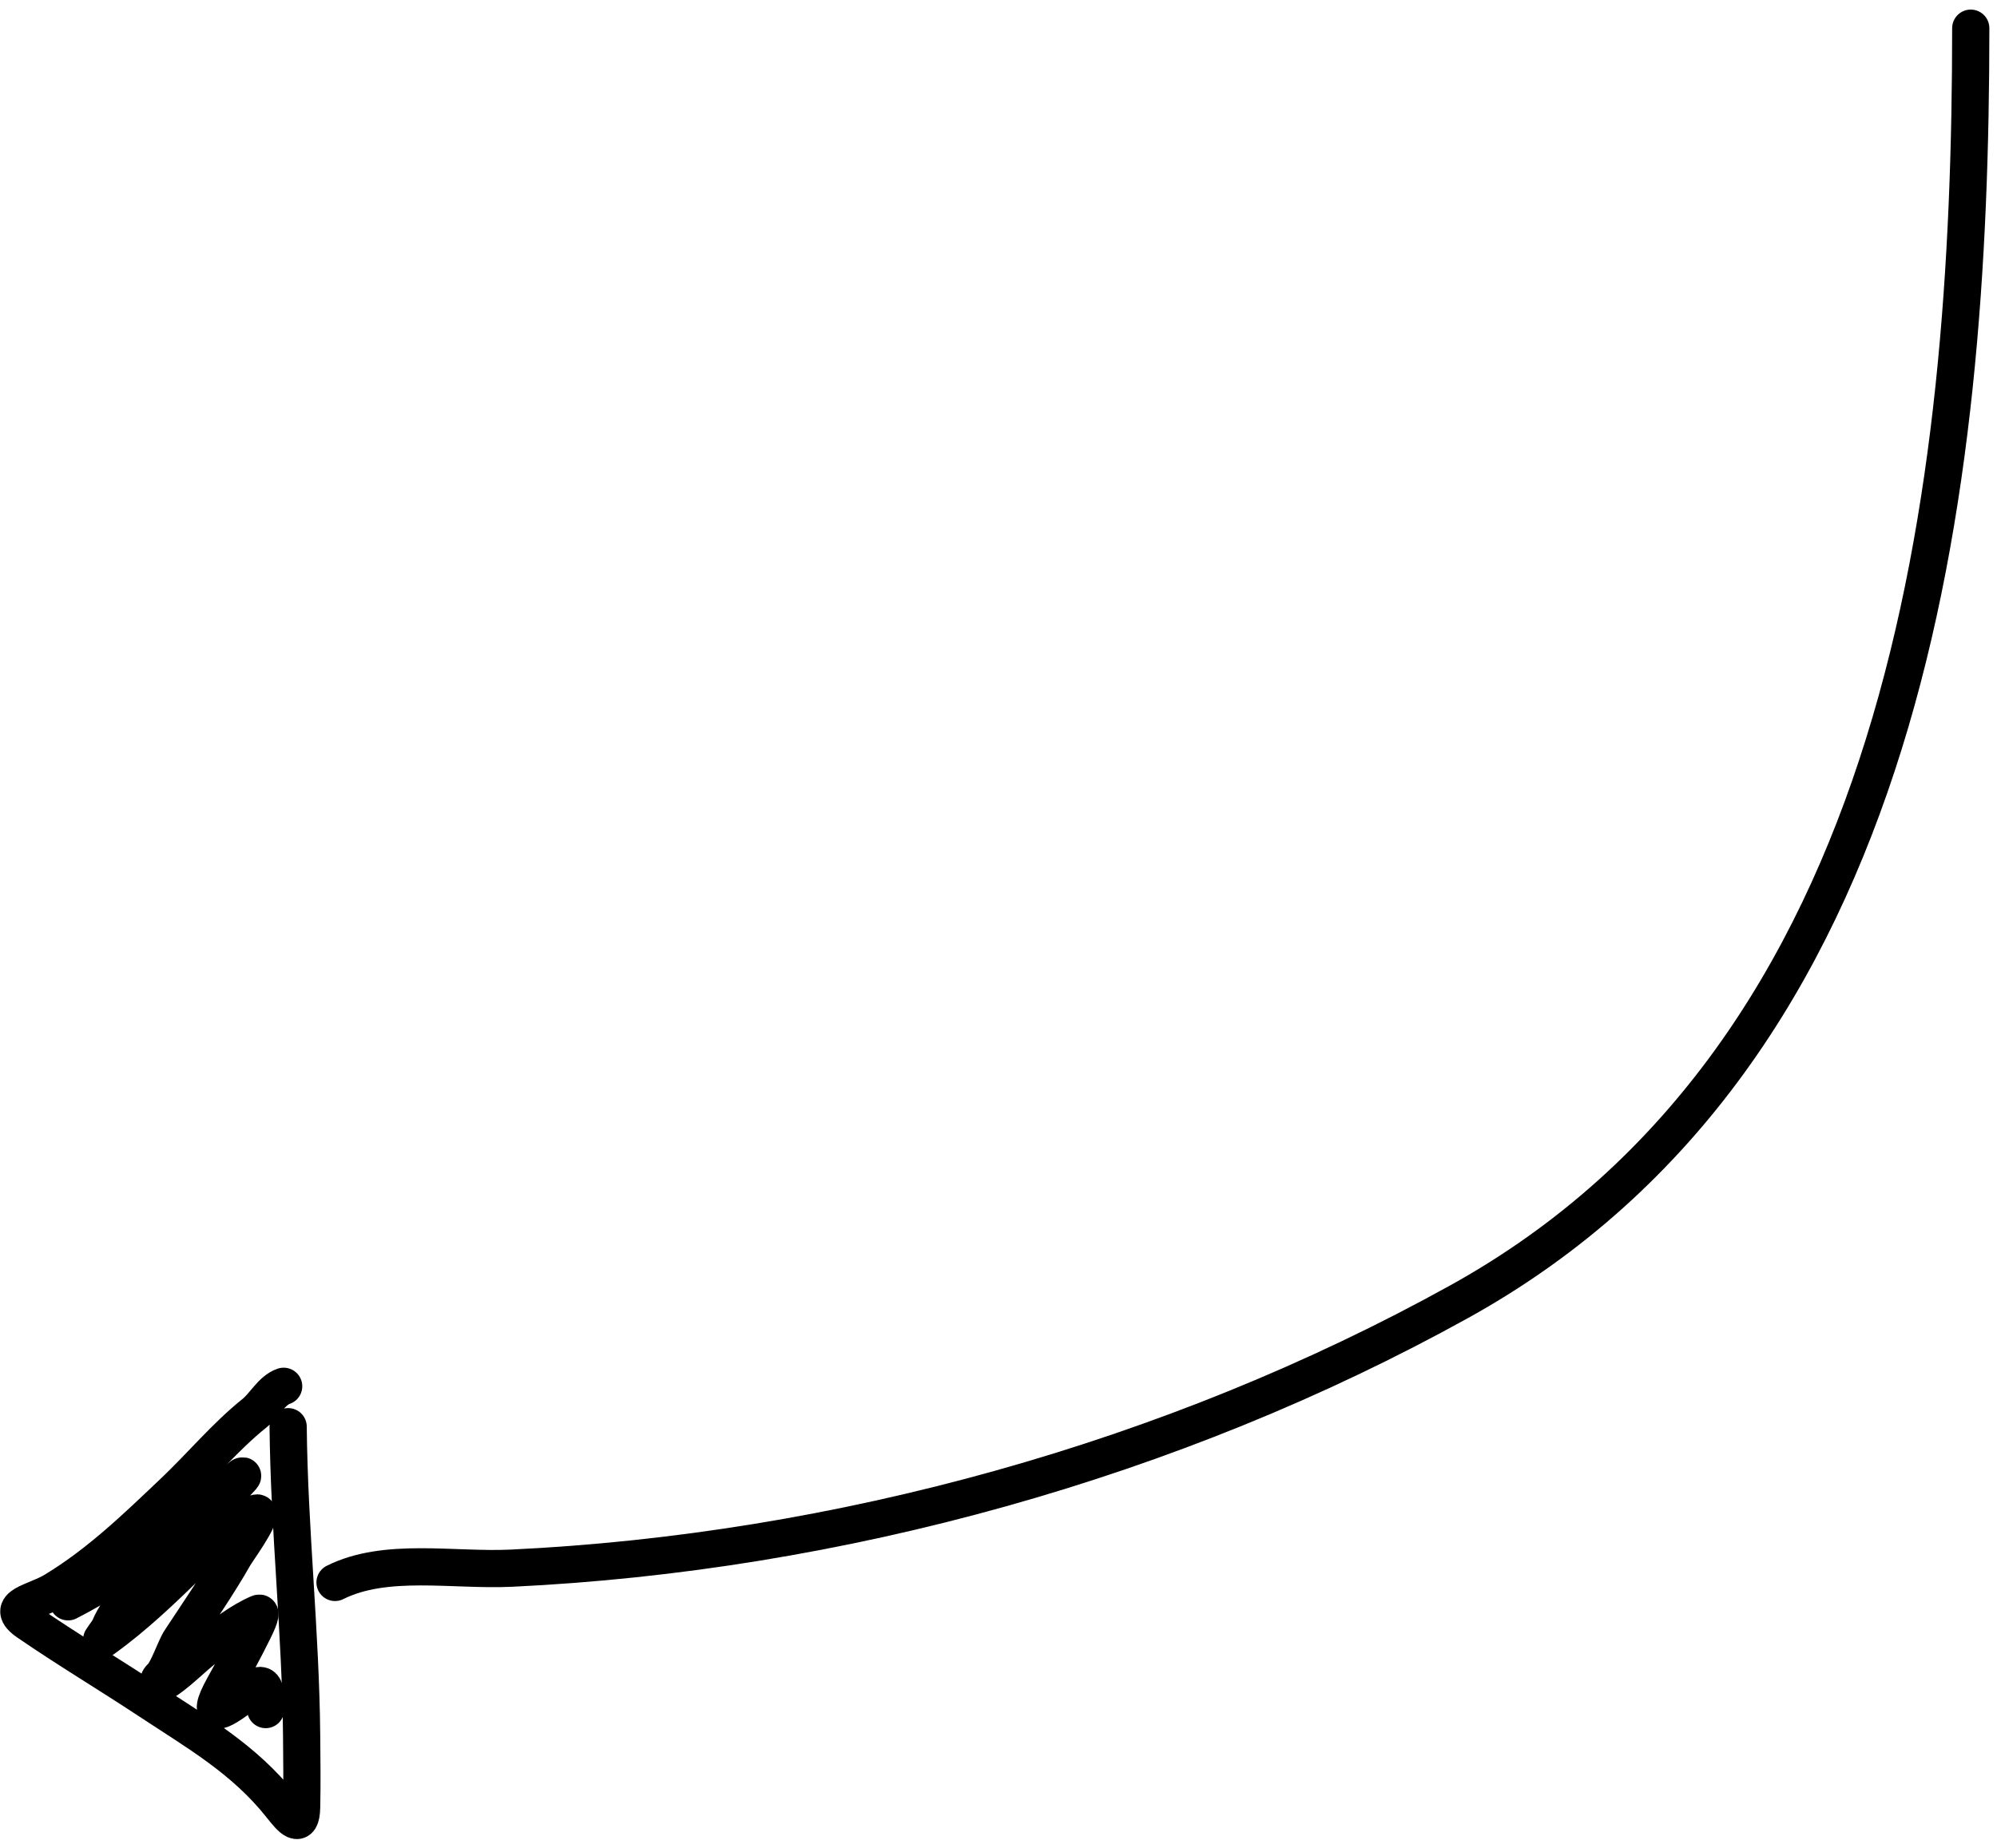 <?xml version="1.0" encoding="UTF-8"?> <svg xmlns="http://www.w3.org/2000/svg" width="161" height="149" viewBox="0 0 161 149" fill="none"> <path d="M158.884 2.272C158.884 39.377 153.943 84.854 117.65 104.962C94.554 117.759 67.552 125.204 41.239 126.457C36.529 126.681 31.106 125.559 27.01 127.607" stroke="black" stroke-width="3" stroke-linecap="round"></path> <path d="M23.231 115.047C23.312 123.353 24.246 131.644 24.317 139.951C24.334 141.879 24.361 143.817 24.317 145.744C24.275 147.617 23.469 146.636 22.668 145.624C19.687 141.856 15.916 139.719 12.006 137.135C8.763 134.991 5.464 133.028 2.25 130.818C0.266 129.455 2.766 129.245 4.382 128.264C8.03 126.049 10.955 123.204 14.018 120.298C16.189 118.238 18.204 115.81 20.515 113.961C21.301 113.333 21.907 112.109 22.869 111.789" stroke="black" stroke-width="3" stroke-linecap="round"></path> <path d="M5.488 129.169C9.99 126.874 14.096 123.571 17.94 120.318C18.314 120.001 20.425 118.17 19.167 119.473C16.938 121.782 14.667 123.999 12.569 126.433C11.367 127.828 9.529 129.54 8.828 131.261C8.689 131.601 7.966 132.42 8.264 132.206C10.835 130.37 13.174 128.119 15.426 125.91C16.201 125.149 16.982 124.181 17.98 123.737C18.255 123.615 20.645 121.764 20.776 122.028C21.003 122.48 19.121 125.053 18.886 125.467C17.559 127.8 16.012 130.023 14.54 132.267C14.079 132.971 13.513 134.843 12.911 135.324C12.802 135.412 12.619 135.955 12.891 135.807C14.284 135.047 15.495 133.648 16.794 132.709C18.073 131.784 19.393 130.722 20.857 130.094C21.229 129.935 20.47 131.428 20.414 131.542C19.671 133.058 18.855 134.531 18.041 136.008C16.39 139.003 18.044 137.919 19.932 136.451C21.492 135.237 21.42 136.252 21.42 137.859" stroke="black" stroke-width="3" stroke-linecap="round"></path> </svg> 
